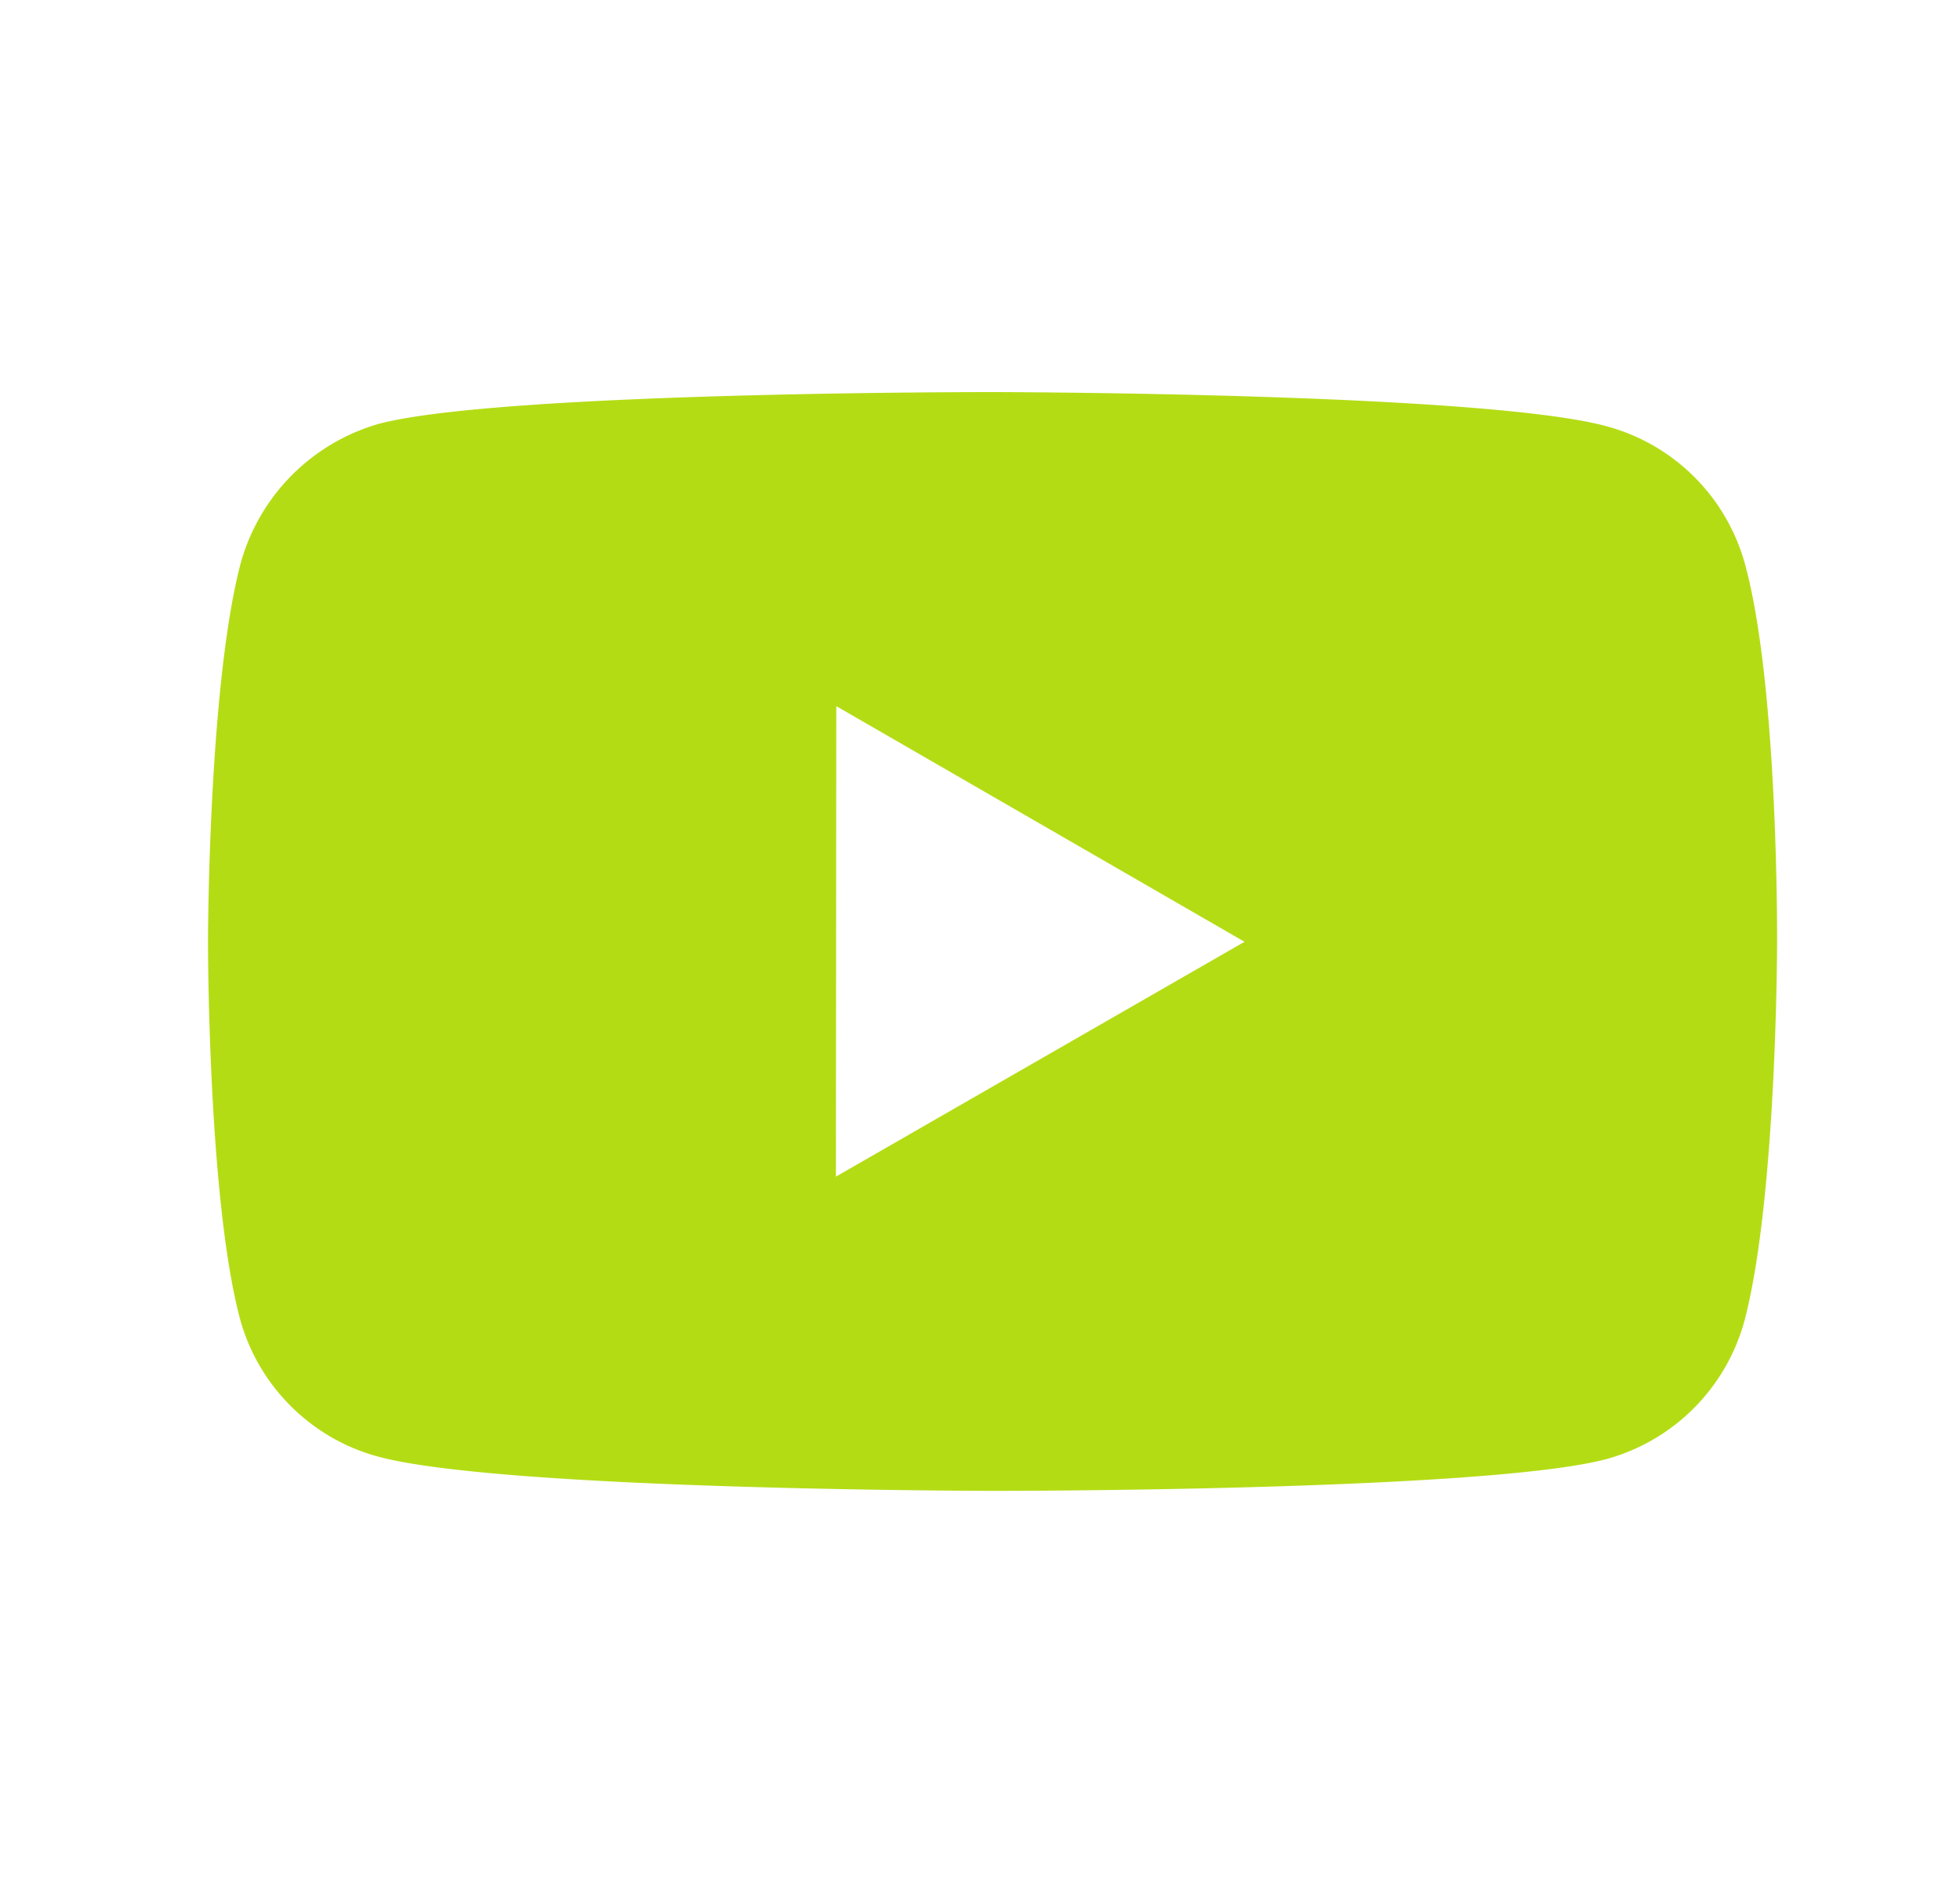 <svg xmlns="http://www.w3.org/2000/svg" width="25" height="24" fill="none" viewBox="0 0 25 24">
  <path fill="#B4DC15" d="M22.26 7.203a2.506 2.506 0 0 0-1.763-1.766c-1.566-.43-7.83-.437-7.83-.437s-6.265-.007-7.832.404A2.56 2.56 0 0 0 3.07 7.182c-.413 1.566-.417 4.814-.417 4.814s-.004 3.264.406 4.814c.23.857.905 1.534 1.763 1.765 1.582.43 7.83.437 7.83.437s6.265.007 7.831-.403a2.515 2.515 0 0 0 1.767-1.763c.414-1.565.417-4.812.417-4.812s.02-3.265-.407-4.831Zm-11.598 7.802.005-6 5.207 3.005-5.212 2.995Z"/>
</svg>

